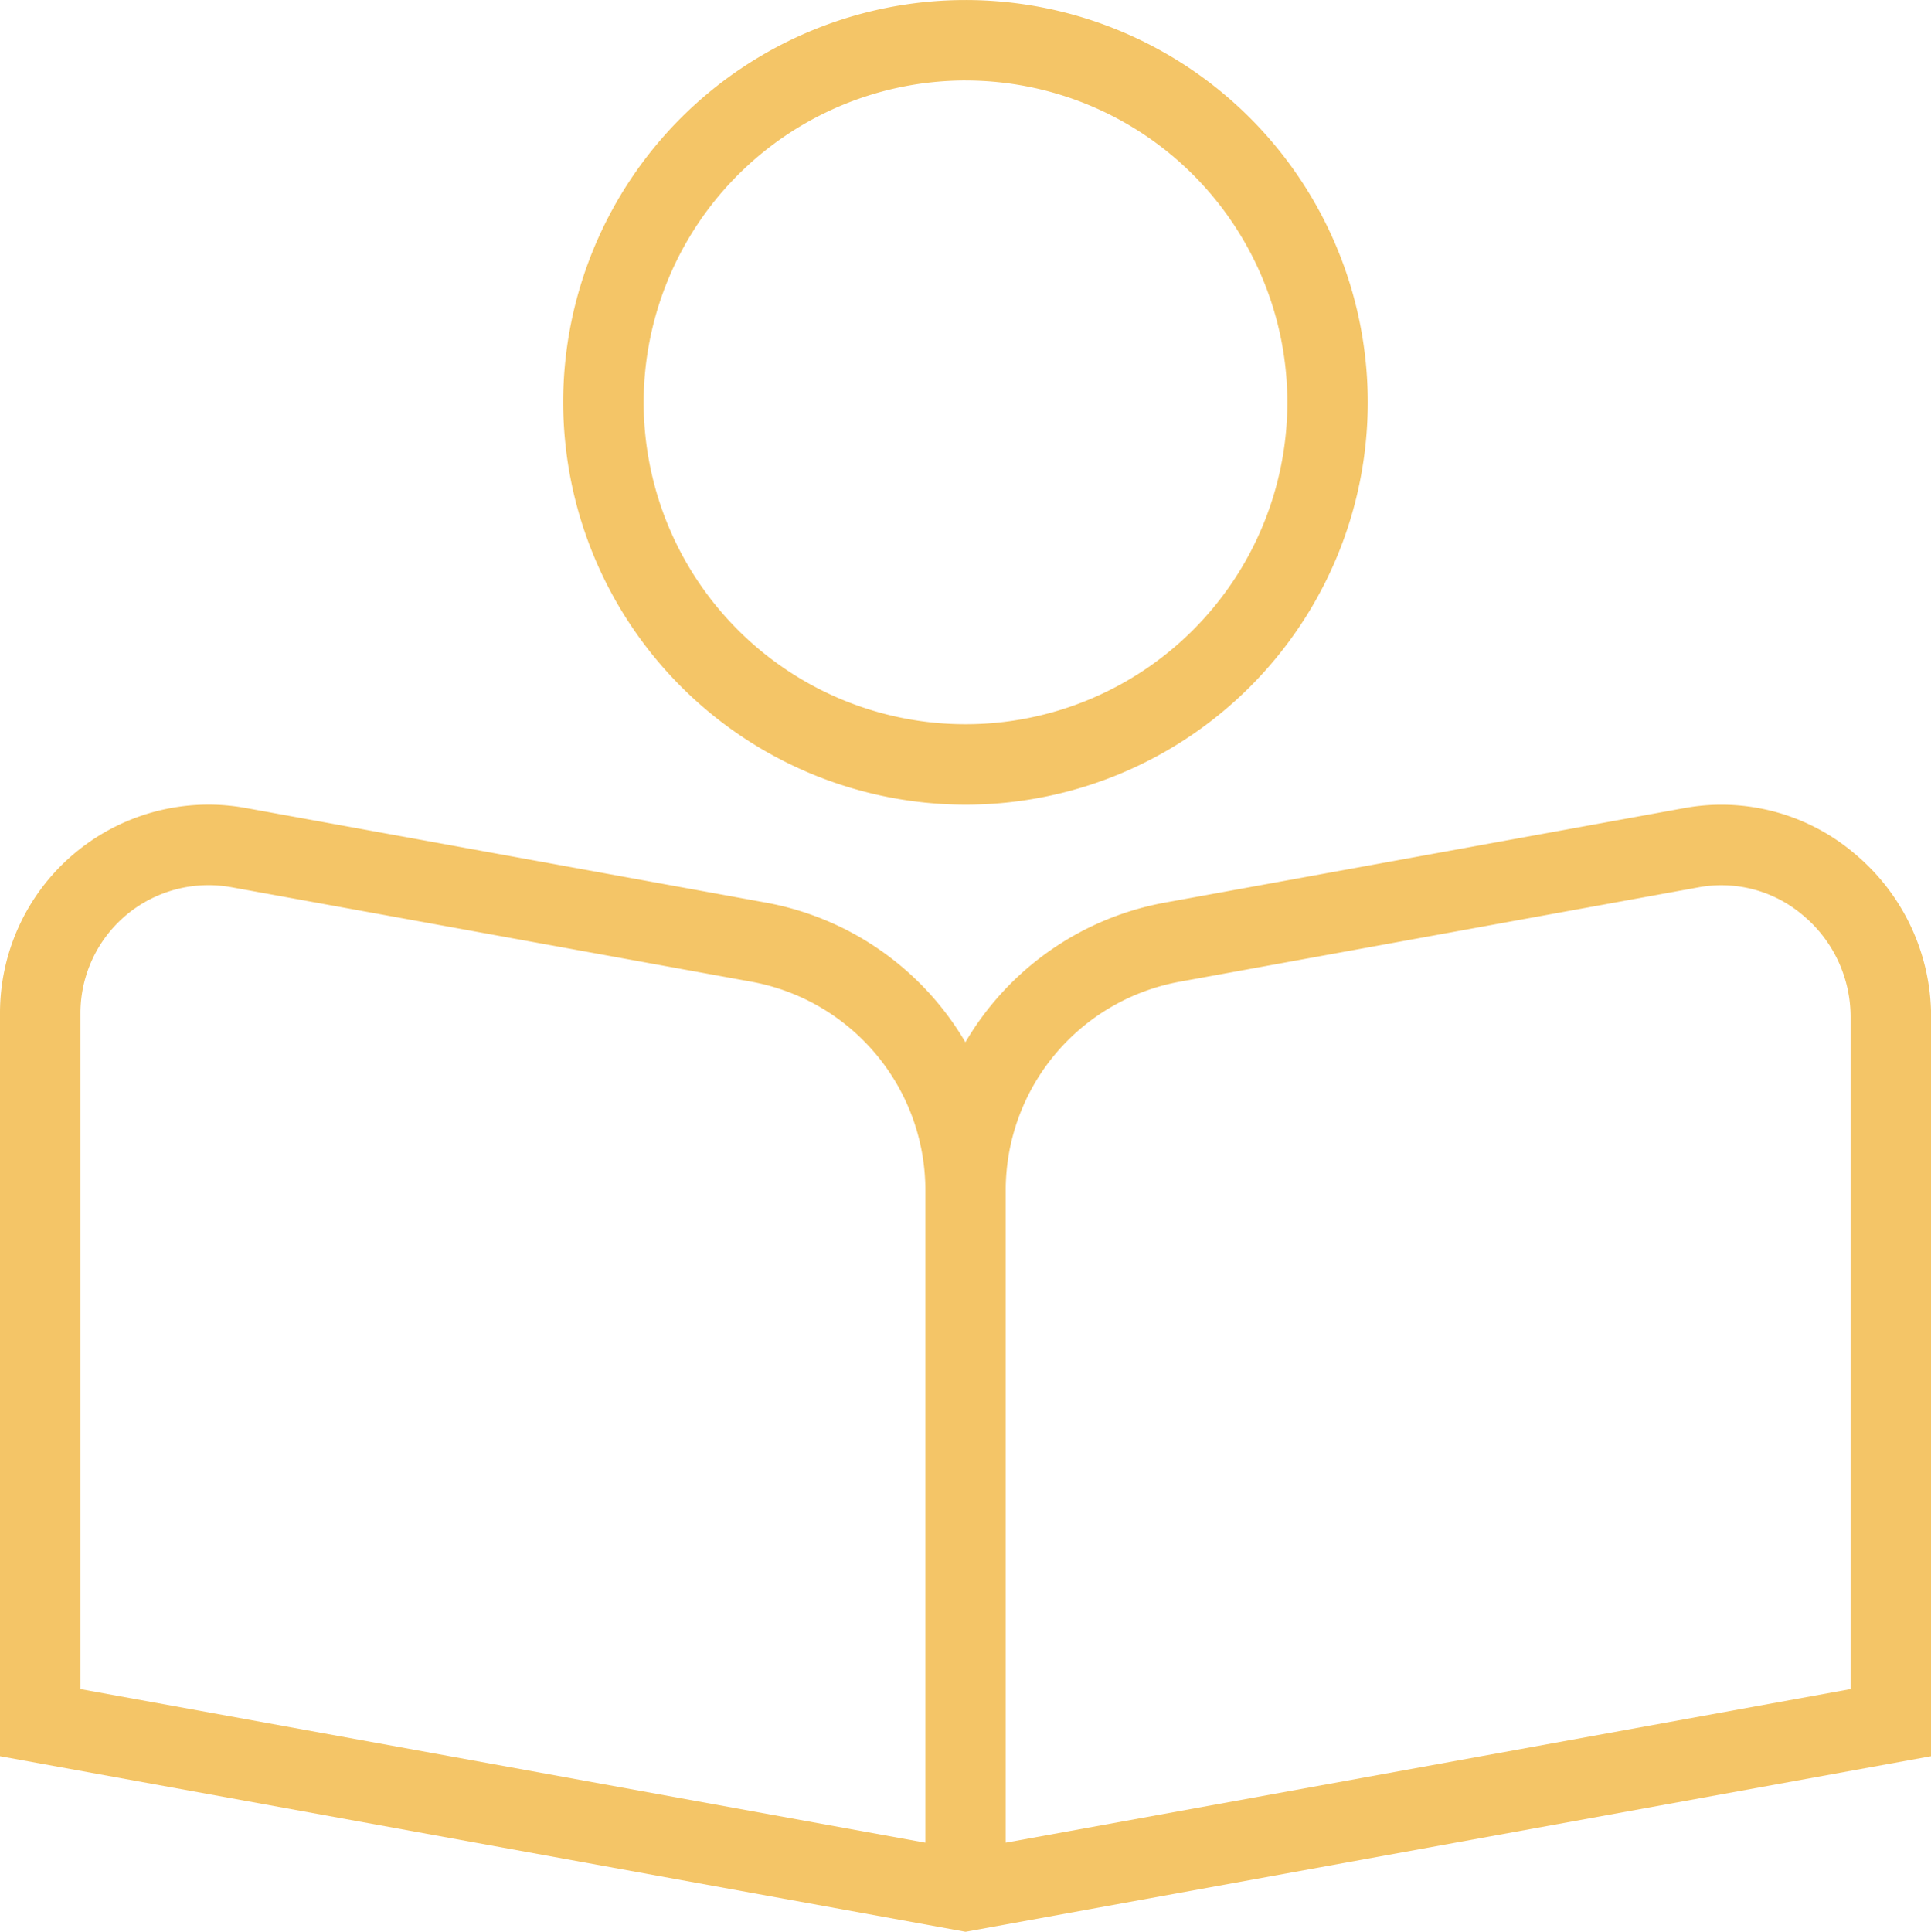 <?xml version="1.0" encoding="UTF-8"?> <svg xmlns="http://www.w3.org/2000/svg" width="72.396" height="72.417" viewBox="0 0 72.396 72.417"><path id="Ventas_on_" data-name="Ventas (on)" d="M69.515,31.987a7.71,7.71,0,0,0-6.335-1.7L43.694,33.833a10.957,10.957,0,0,0-7.5,5.237,10.953,10.953,0,0,0-7.5-5.237L9.212,30.289A7.816,7.816,0,0,0,0,37.978V65.835l36.2,6.582,36.2-6.582V38.119A7.976,7.976,0,0,0,69.515,31.987ZM34.69,69.077,3.016,63.319V37.981A4.8,4.8,0,0,1,8.675,33.26L28.162,36.8a7.947,7.947,0,0,1,6.531,7.822V69.078Zm34.69-5.758L37.706,69.077V44.626A7.948,7.948,0,0,1,44.237,36.8l19.486-3.544A4.714,4.714,0,0,1,67.581,34.3a4.96,4.96,0,0,1,1.8,3.816v25.2ZM36.2,30.165A15.082,15.082,0,1,0,21.115,15.082,15.1,15.1,0,0,0,36.2,30.165Zm0-27.148A12.066,12.066,0,1,1,24.132,15.082,12.078,12.078,0,0,1,36.2,3.016Z" fill="#f4c567"></path></svg> 